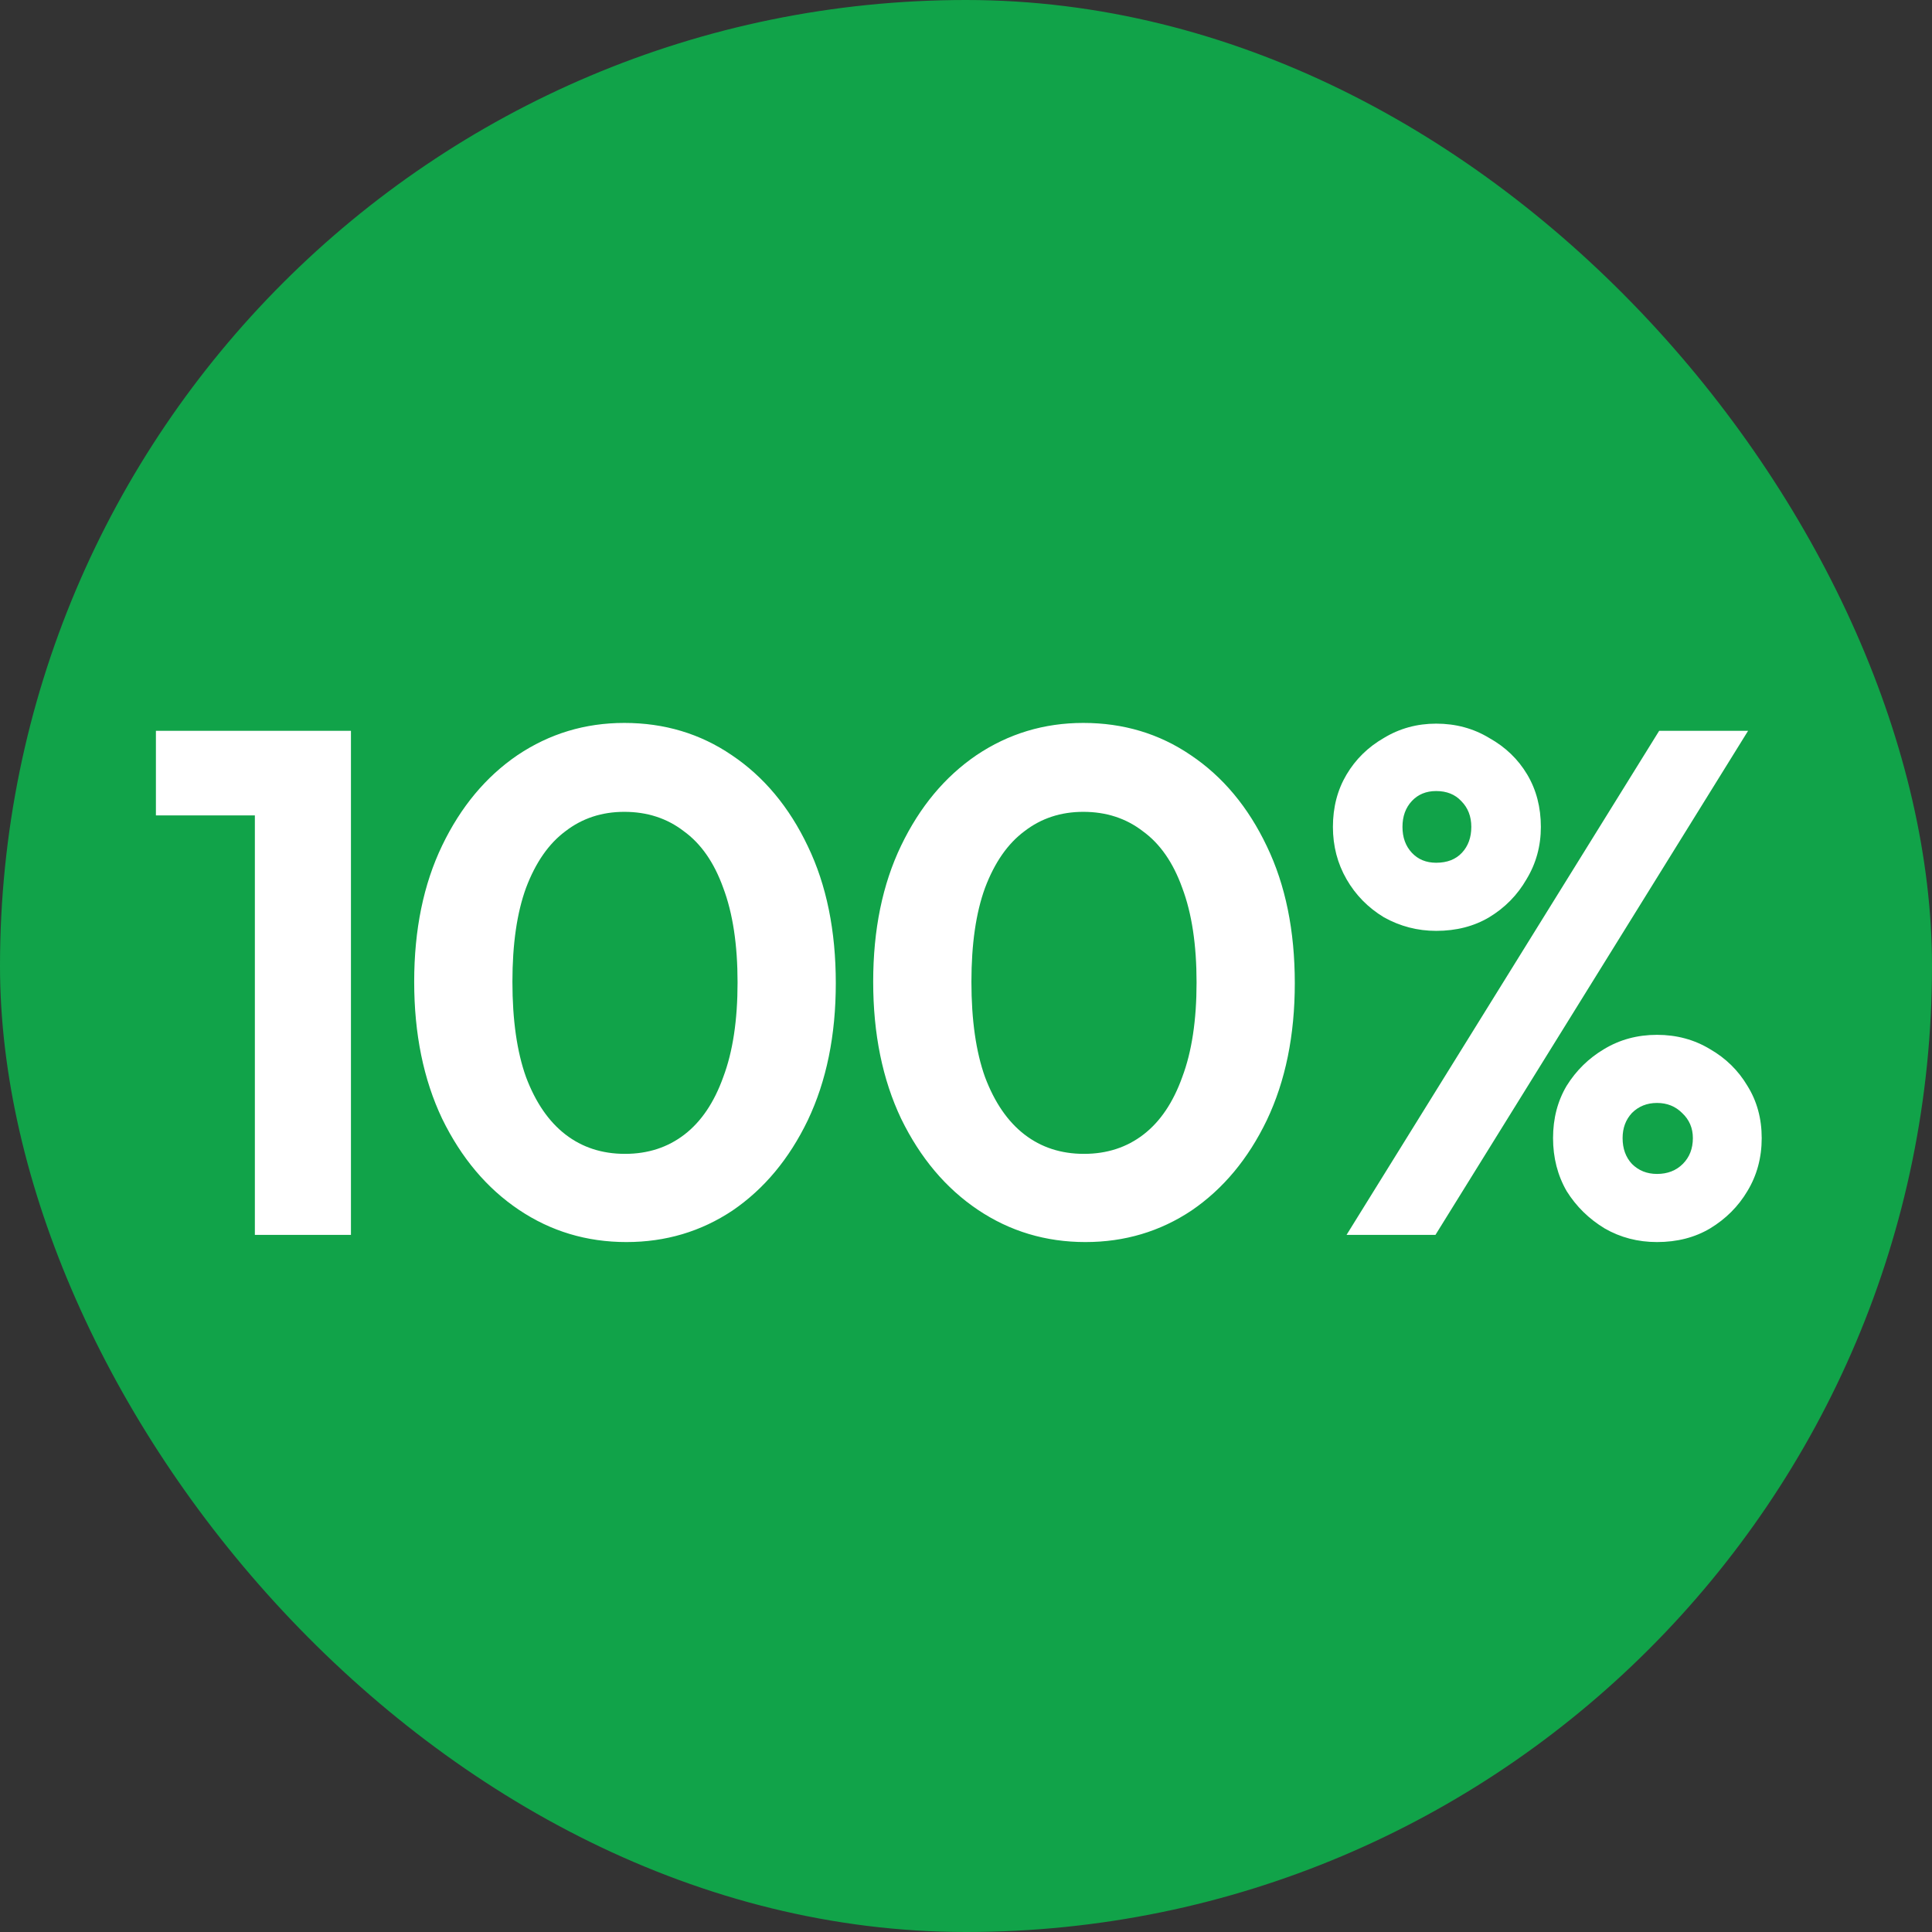 <?xml version="1.0" encoding="UTF-8"?> <svg xmlns="http://www.w3.org/2000/svg" width="97" height="97" viewBox="0 0 97 97" fill="none"><rect x="0" y="0" width="97" height="97" fill="#333333" stroke="none"/><rect width="97" height="97" rx="48.5" fill="#11A349"></rect><path d="M12.796 62V36.692H17.62V62H12.796ZM7.828 40.94V36.692H17.26V40.94H7.828ZM31.451 62.36C29.459 62.36 27.659 61.82 26.051 60.74C24.443 59.66 23.159 58.136 22.199 56.168C21.263 54.2 20.795 51.908 20.795 49.292C20.795 46.676 21.263 44.396 22.199 42.452C23.135 40.508 24.395 38.996 25.979 37.916C27.587 36.836 29.375 36.296 31.343 36.296C33.359 36.296 35.159 36.836 36.743 37.916C38.351 38.996 39.623 40.52 40.559 42.488C41.495 44.432 41.963 46.724 41.963 49.364C41.963 51.98 41.495 54.272 40.559 56.24C39.623 58.184 38.363 59.696 36.779 60.776C35.195 61.832 33.419 62.36 31.451 62.36ZM31.379 57.932C32.531 57.932 33.527 57.608 34.367 56.96C35.207 56.312 35.855 55.352 36.311 54.08C36.791 52.808 37.031 51.224 37.031 49.328C37.031 47.432 36.791 45.848 36.311 44.576C35.855 43.304 35.195 42.356 34.331 41.732C33.491 41.084 32.495 40.76 31.343 40.76C30.215 40.76 29.231 41.084 28.391 41.732C27.551 42.356 26.891 43.304 26.411 44.576C25.955 45.824 25.727 47.396 25.727 49.292C25.727 51.212 25.955 52.808 26.411 54.08C26.891 55.352 27.551 56.312 28.391 56.96C29.231 57.608 30.227 57.932 31.379 57.932ZM54.496 62.36C52.504 62.36 50.704 61.82 49.096 60.74C47.488 59.66 46.204 58.136 45.244 56.168C44.308 54.2 43.84 51.908 43.84 49.292C43.84 46.676 44.308 44.396 45.244 42.452C46.18 40.508 47.44 38.996 49.024 37.916C50.632 36.836 52.42 36.296 54.388 36.296C56.404 36.296 58.204 36.836 59.788 37.916C61.396 38.996 62.668 40.52 63.604 42.488C64.54 44.432 65.008 46.724 65.008 49.364C65.008 51.98 64.54 54.272 63.604 56.24C62.668 58.184 61.408 59.696 59.824 60.776C58.24 61.832 56.464 62.36 54.496 62.36ZM54.424 57.932C55.576 57.932 56.572 57.608 57.412 56.96C58.252 56.312 58.9 55.352 59.356 54.08C59.836 52.808 60.076 51.224 60.076 49.328C60.076 47.432 59.836 45.848 59.356 44.576C58.9 43.304 58.24 42.356 57.376 41.732C56.536 41.084 55.54 40.76 54.388 40.76C53.26 40.76 52.276 41.084 51.436 41.732C50.596 42.356 49.936 43.304 49.456 44.576C49 45.824 48.772 47.396 48.772 49.292C48.772 51.212 49 52.808 49.456 54.08C49.936 55.352 50.596 56.312 51.436 56.96C52.276 57.608 53.272 57.932 54.424 57.932ZM67.606 62L83.302 36.692H87.766L72.07 62H67.606ZM83.194 62.36C82.234 62.36 81.358 62.132 80.566 61.676C79.774 61.196 79.138 60.572 78.658 59.804C78.202 59.012 77.974 58.124 77.974 57.14C77.974 56.156 78.202 55.28 78.658 54.512C79.138 53.744 79.762 53.132 80.53 52.676C81.322 52.196 82.21 51.956 83.194 51.956C84.178 51.956 85.066 52.196 85.858 52.676C86.65 53.132 87.274 53.744 87.73 54.512C88.21 55.28 88.45 56.156 88.45 57.14C88.45 58.124 88.21 59.012 87.73 59.804C87.274 60.572 86.65 61.196 85.858 61.676C85.09 62.132 84.202 62.36 83.194 62.36ZM83.194 58.94C83.722 58.94 84.154 58.772 84.49 58.436C84.826 58.1 84.994 57.668 84.994 57.14C84.994 56.636 84.814 56.216 84.454 55.88C84.118 55.544 83.698 55.376 83.194 55.376C82.69 55.376 82.27 55.544 81.934 55.88C81.622 56.216 81.466 56.636 81.466 57.14C81.466 57.668 81.622 58.1 81.934 58.436C82.27 58.772 82.69 58.94 83.194 58.94ZM72.106 46.736C71.17 46.736 70.294 46.508 69.478 46.052C68.686 45.572 68.062 44.936 67.606 44.144C67.15 43.352 66.922 42.476 66.922 41.516C66.922 40.532 67.15 39.656 67.606 38.888C68.062 38.12 68.686 37.508 69.478 37.052C70.27 36.572 71.146 36.332 72.106 36.332C73.09 36.332 73.978 36.572 74.77 37.052C75.586 37.508 76.222 38.12 76.678 38.888C77.134 39.656 77.362 40.532 77.362 41.516C77.362 42.476 77.122 43.352 76.642 44.144C76.186 44.936 75.562 45.572 74.77 46.052C74.002 46.508 73.114 46.736 72.106 46.736ZM72.106 43.316C72.658 43.316 73.09 43.148 73.402 42.812C73.714 42.476 73.87 42.044 73.87 41.516C73.87 40.988 73.702 40.556 73.366 40.22C73.054 39.884 72.634 39.716 72.106 39.716C71.602 39.716 71.194 39.884 70.882 40.22C70.57 40.556 70.414 40.988 70.414 41.516C70.414 42.044 70.57 42.476 70.882 42.812C71.194 43.148 71.602 43.316 72.106 43.316Z" fill="white"></path></svg> 